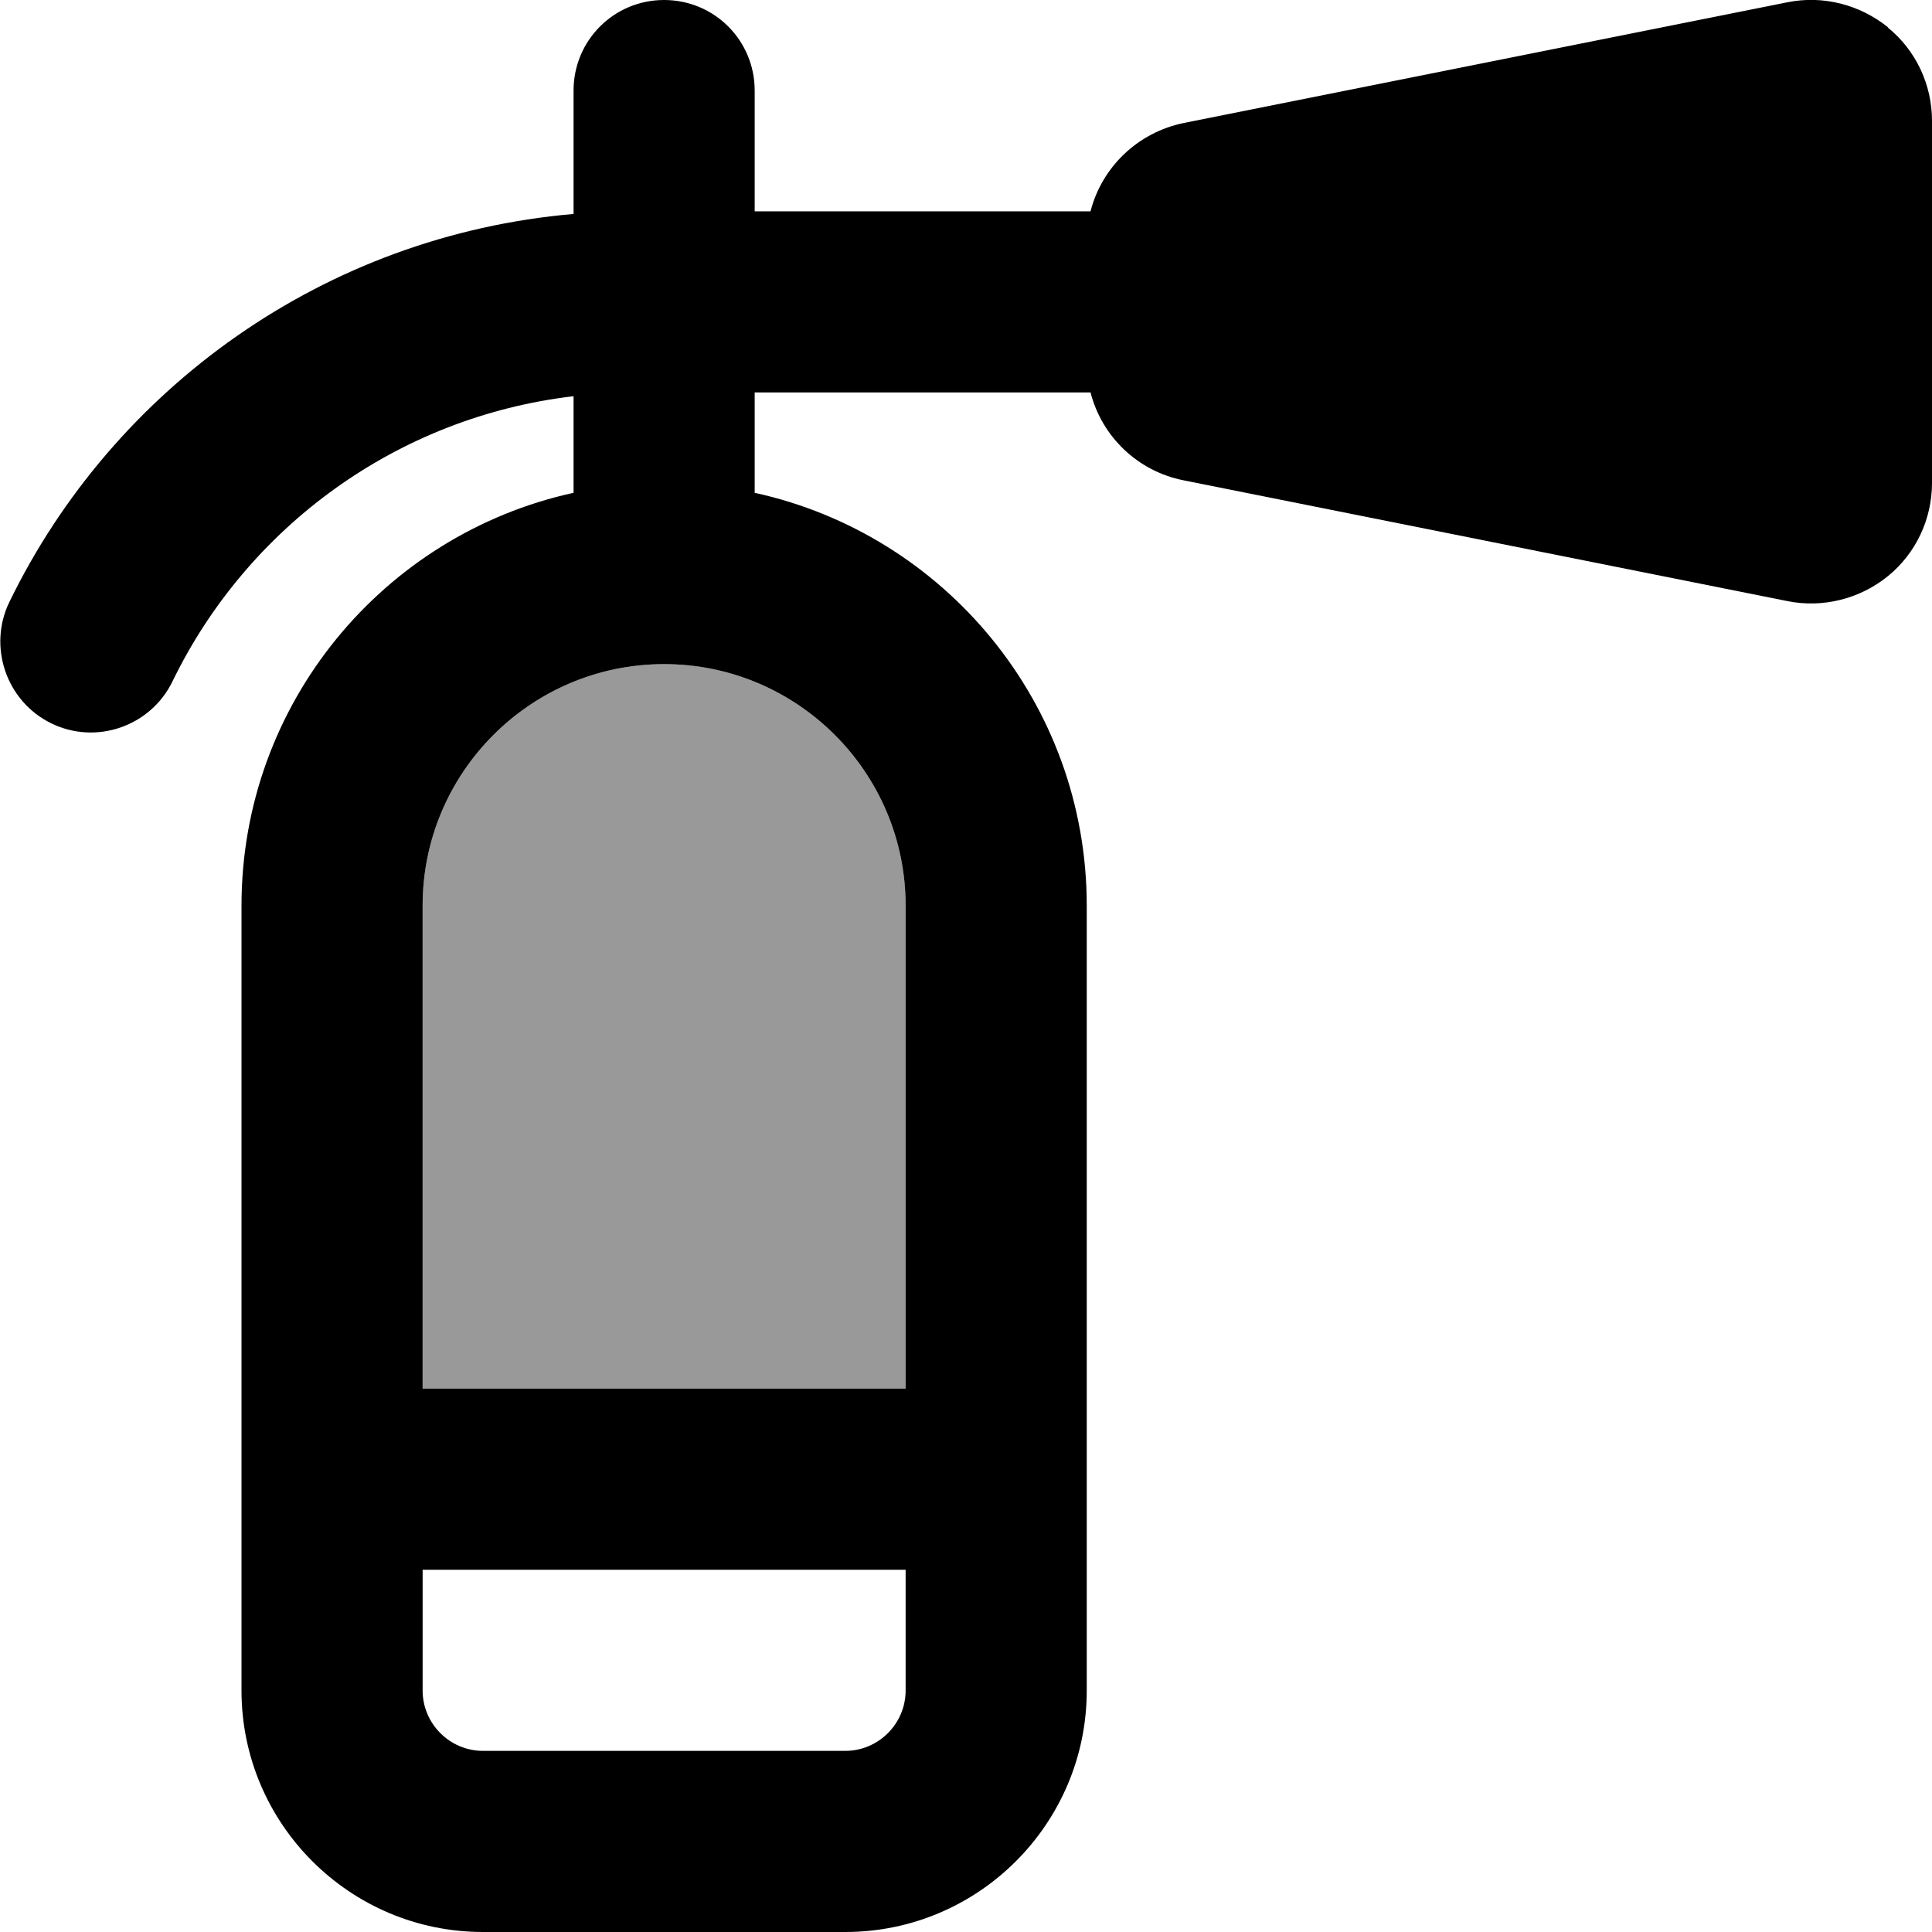 <svg xmlns="http://www.w3.org/2000/svg" viewBox="0 0 512 512"><!--! Font Awesome Pro 6.7.2 by @fontawesome - https://fontawesome.com License - https://fontawesome.com/license (Commercial License) Copyright 2024 Fonticons, Inc. --><defs><style>.fa-secondary{opacity:.4}</style></defs><path class="fa-secondary" d="M112 240l0 128 128 0 0-128c0-35.3-28.7-64-64-64s-64 28.7-64 64z"/><path class="fa-primary" d="M500.3 7.3C507.7 13.3 512 22.4 512 32l0 96c0 9.6-4.3 18.7-11.7 24.7s-17.2 8.5-26.6 6.6l-160-32C301.5 124.9 292 115.7 289 104l-89 0 0 26.6c50.3 11 88 55.8 88 109.4l0 208c0 35.3-28.7 64-64 64l-96 0c-35.3 0-64-28.7-64-64l0-208c0-53.6 37.7-98.4 88-109.4l0-25.6c-46.9 5.5-86.5 34.8-106.3 75.6c-5.8 11.9-20.2 16.9-32.1 11.1S-3.3 171.4 2.5 159.5C30.1 102.8 86.1 62.4 152 56.7L152 24c0-13.3 10.7-24 24-24s24 10.7 24 24l0 32 89 0c3-11.7 12.5-20.9 24.7-23.4l160-32c9.4-1.9 19.1 .6 26.6 6.6zM112 416l0 32c0 8.8 7.2 16 16 16l96 0c8.8 0 16-7.2 16-16l0-32-128 0zm0-48l128 0 0-128c0-35.3-28.7-64-64-64s-64 28.7-64 64l0 128z"/></svg>